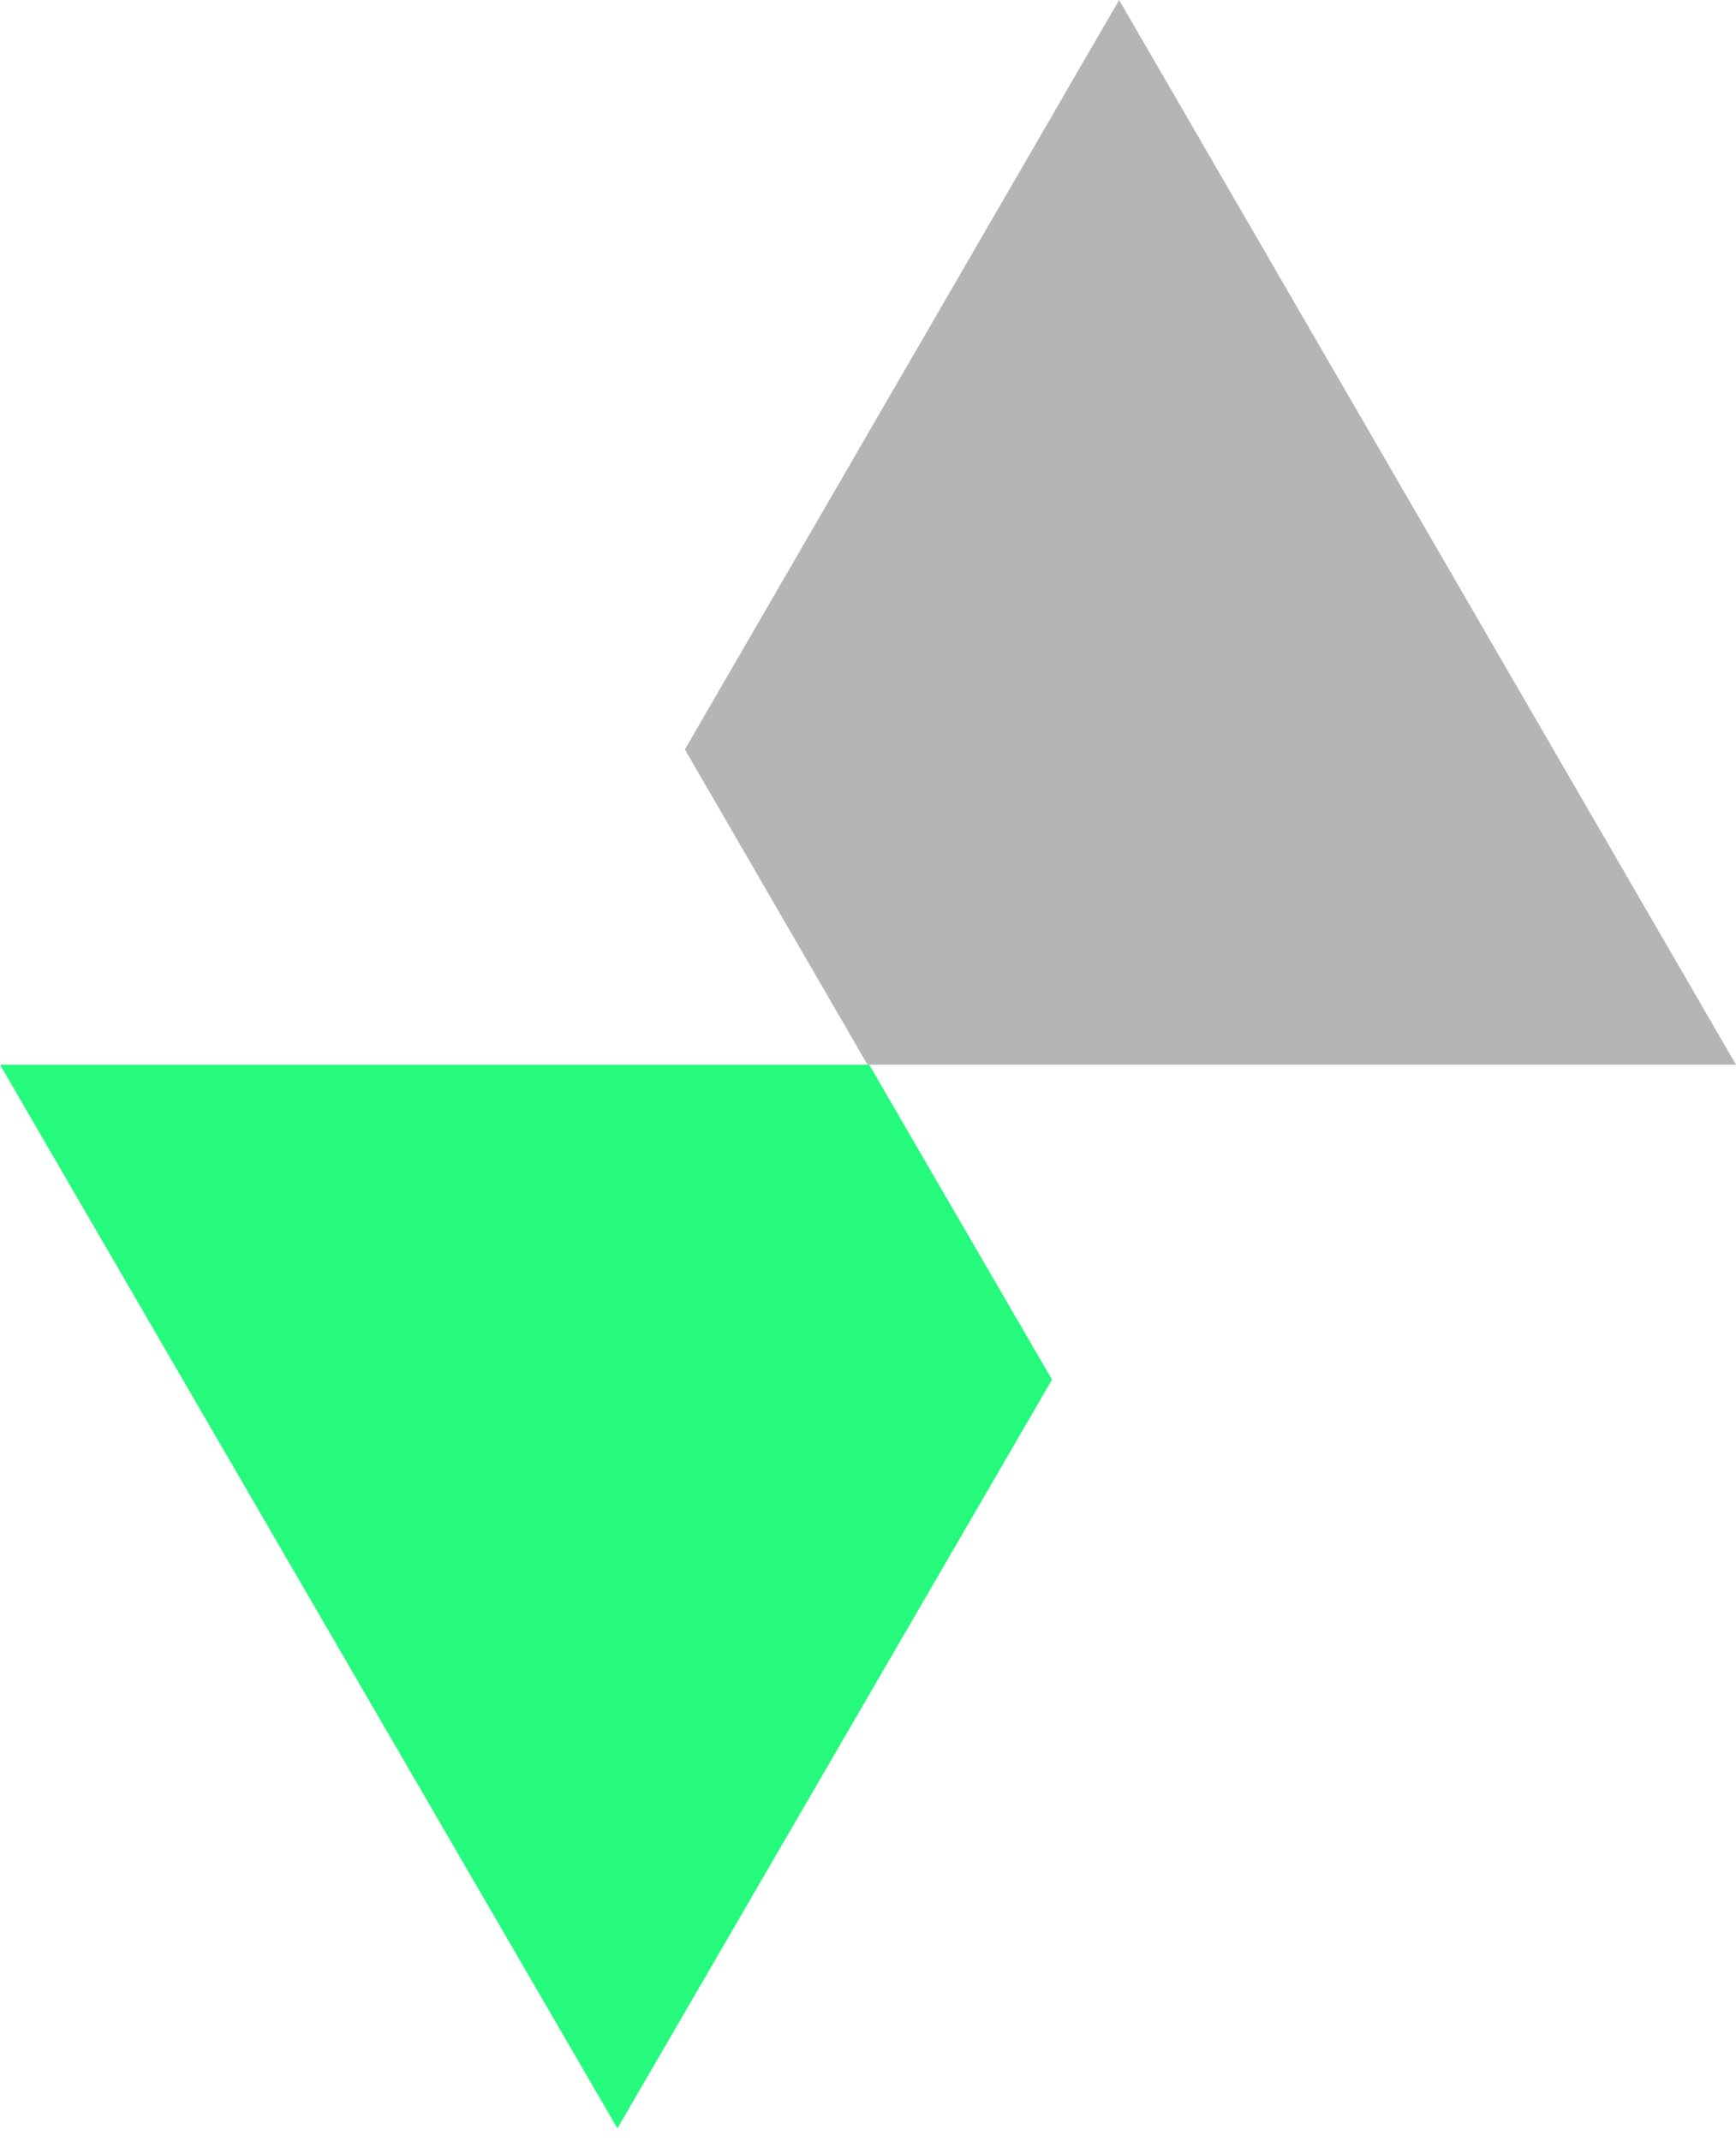 <svg width="120" height="148" viewBox="0 0 120 148" fill="none" xmlns="http://www.w3.org/2000/svg">
<g clip-path="url(#clip0_122_107)">
<path fill-rule="evenodd" clip-rule="evenodd" d="M77.358 0L120 73.592H59.968L47.342 51.802L34.716 73.592L77.358 0Z" fill="#B5B5B5"/>
<path fill-rule="evenodd" clip-rule="evenodd" d="M42.678 147.113L0 73.592H60.083L72.719 95.361L85.356 73.592L42.678 147.113Z" fill="#26FA7C"/>
</g>
<defs>
<clipPath id="clip0_122_107">
<rect width="120" height="147.113" fill="white"/>
</clipPath>
</defs>
</svg>
